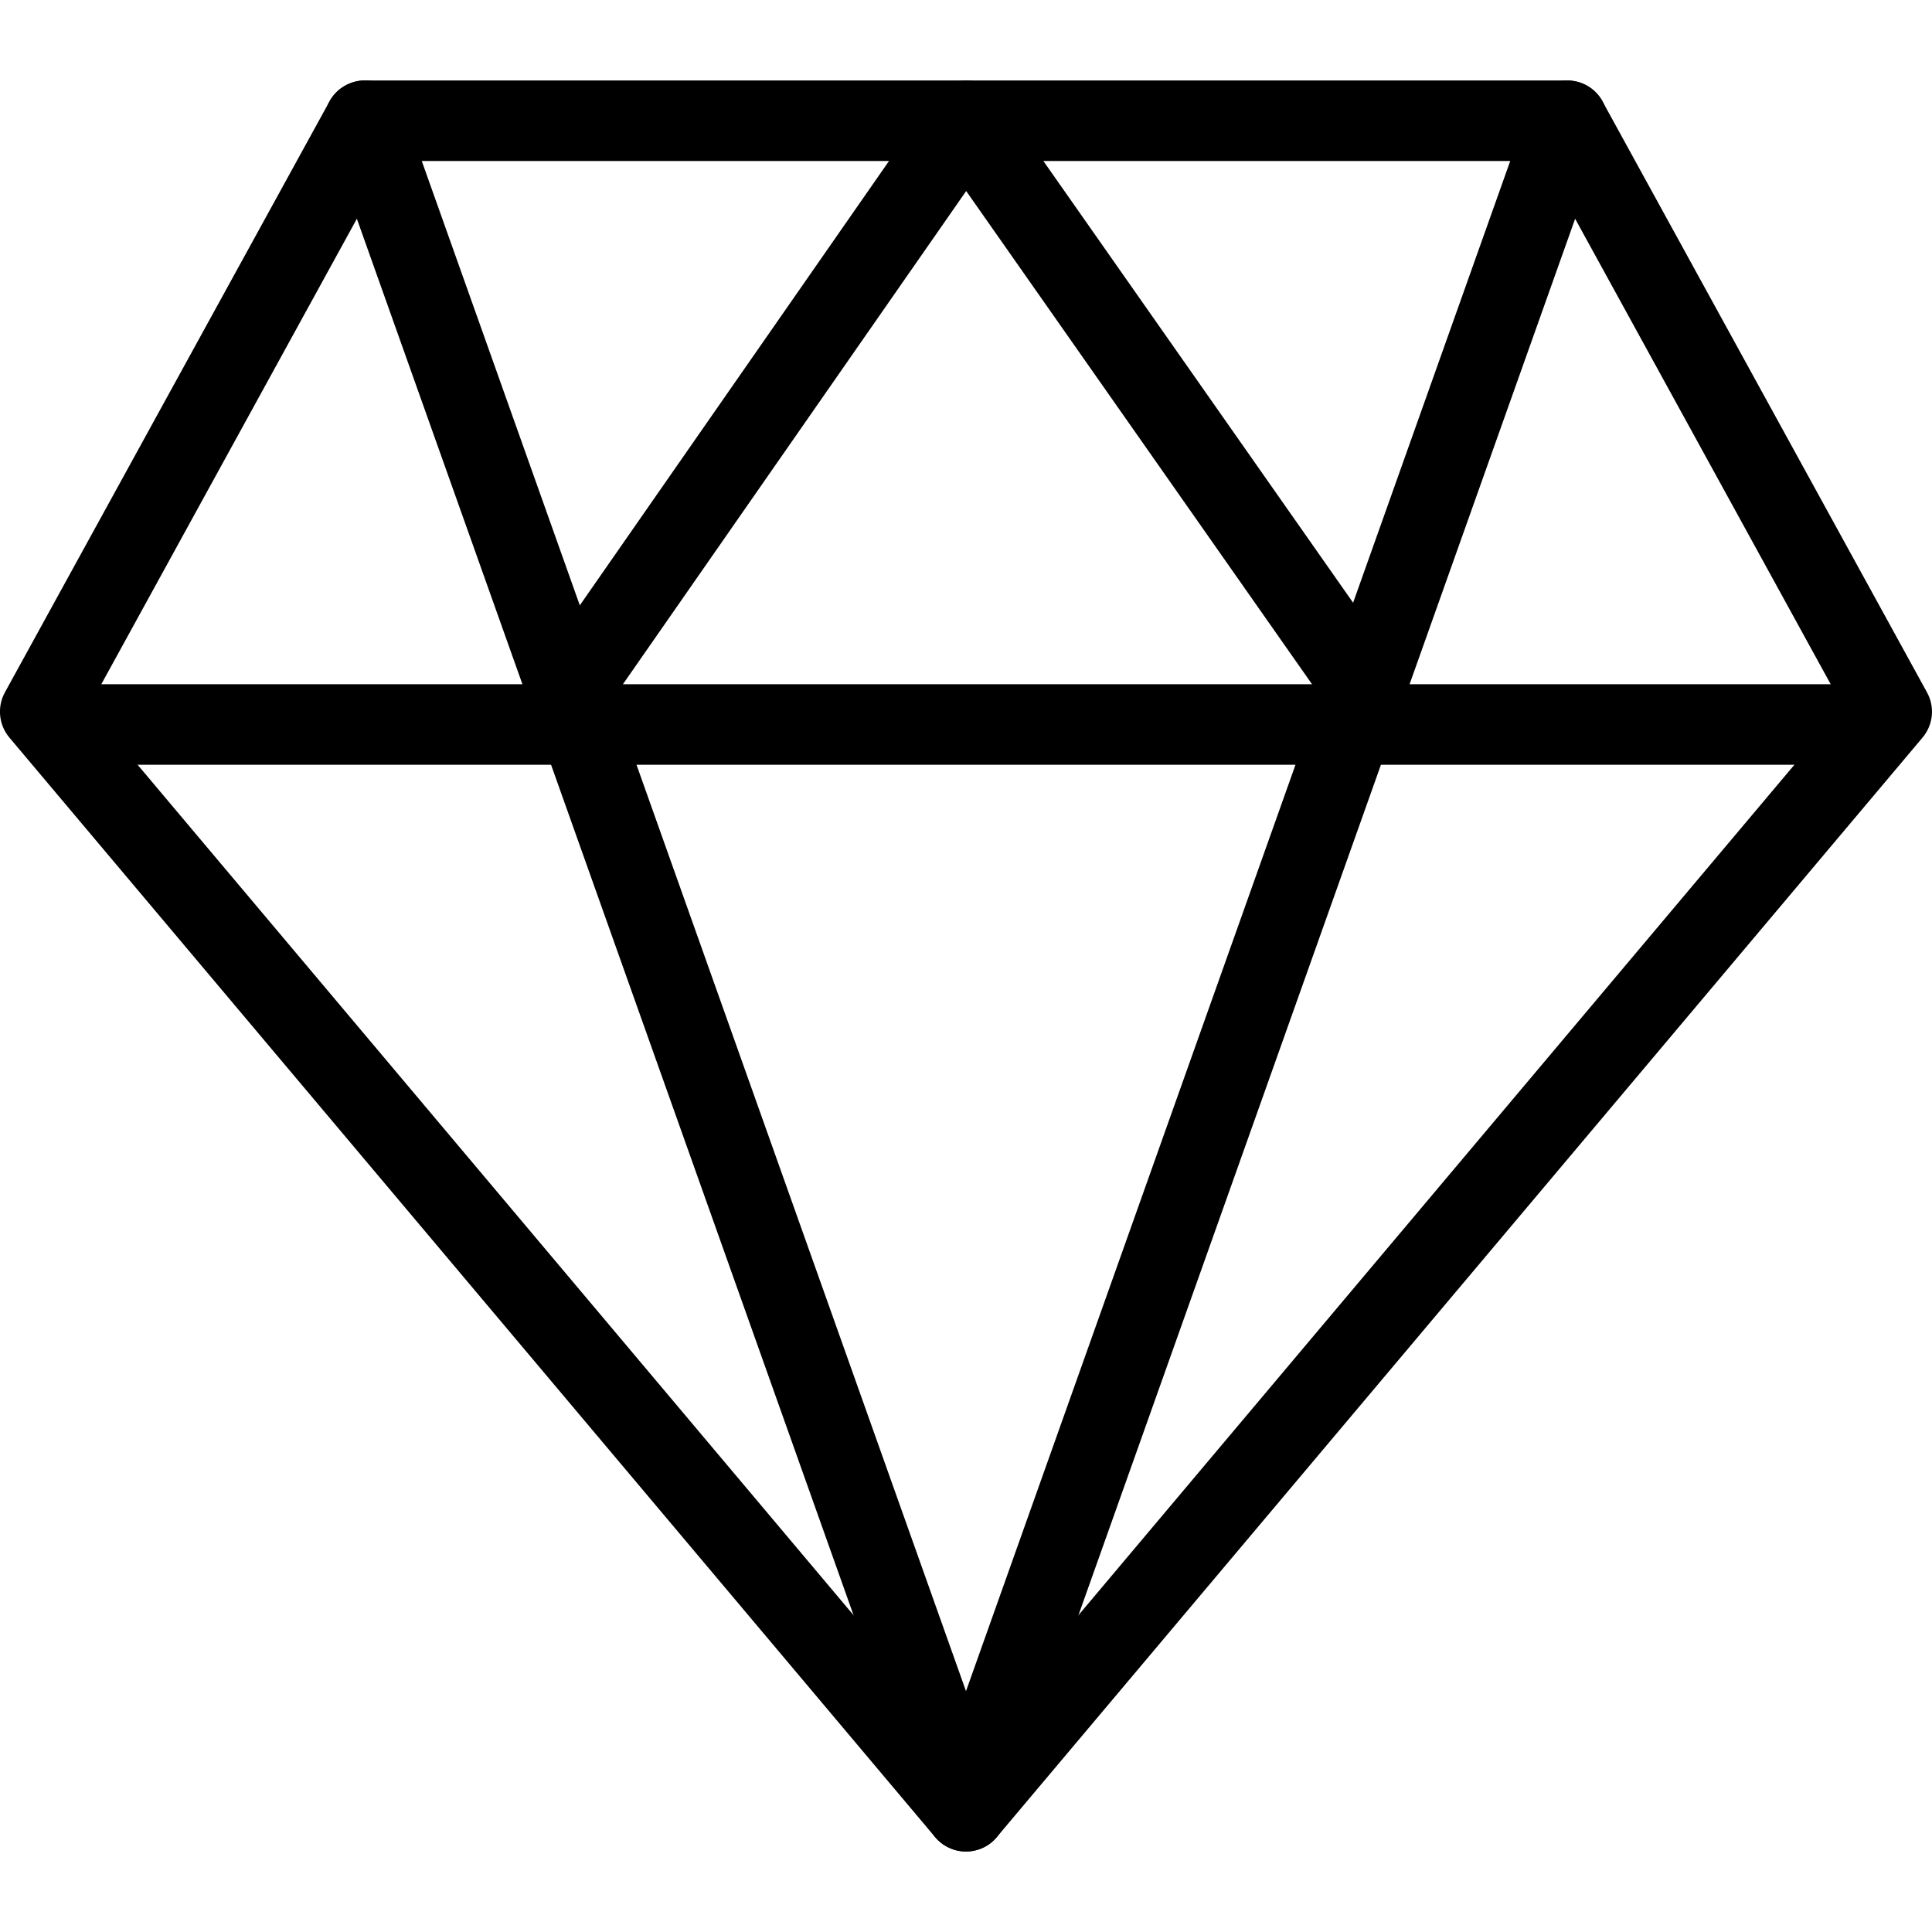 <svg width="56" height="56" viewBox="0 0 56 56" fill="none" xmlns="http://www.w3.org/2000/svg">
<g clip-path="url(#clip0_449_1450)">
<path d="M28 53.667C27.657 53.667 27.33 53.515 27.106 53.251L0.273 21.38C-0.037 21.012 -0.089 20.489 0.142 20.069L9.55 2.94C9.756 2.567 10.148 2.333 10.572 2.333H45.428C45.855 2.333 46.247 2.567 46.45 2.94L55.855 20.069C56.089 20.491 56.035 21.012 55.725 21.38L28.891 53.251C28.67 53.515 28.343 53.667 28 53.667ZM2.576 20.489L28 50.689L53.424 20.489L44.737 4.667H11.263L2.576 20.489Z" fill="black"/>
<path d="M54.25 22.167H1.75C1.106 22.167 0.583 21.644 0.583 21C0.583 20.356 1.106 19.833 1.75 19.833H54.25C54.894 19.833 55.416 20.356 55.416 21C55.416 21.644 54.894 22.167 54.25 22.167Z" fill="black"/>
<path d="M39.812 21.511C39.446 21.511 39.084 21.338 38.858 21.014L28.005 5.537L17.291 20.932C16.927 21.462 16.196 21.59 15.669 21.224C15.137 20.855 15.008 20.13 15.377 19.6L27.044 2.833C27.261 2.52 27.618 2.333 27.998 2.333H28C28.381 2.333 28.735 2.518 28.955 2.83L40.766 19.675C41.137 20.204 41.009 20.93 40.481 21.299C40.281 21.441 40.045 21.511 39.812 21.511Z" fill="black"/>
<path d="M28 53.667C27.505 53.667 27.067 53.356 26.901 52.892L9.473 3.892C9.259 3.283 9.576 2.616 10.18 2.401C10.792 2.177 11.457 2.501 11.671 3.108L28 49.019L44.329 3.108C44.543 2.504 45.208 2.182 45.82 2.401C46.426 2.616 46.744 3.283 46.527 3.892L29.099 52.892C28.933 53.356 28.495 53.667 28 53.667Z" fill="black"/>
</g>
<defs>
<clipPath id="clip0_449_1450">
<rect width="56" height="56" fill="white"/>
</clipPath>
</defs>
</svg>

